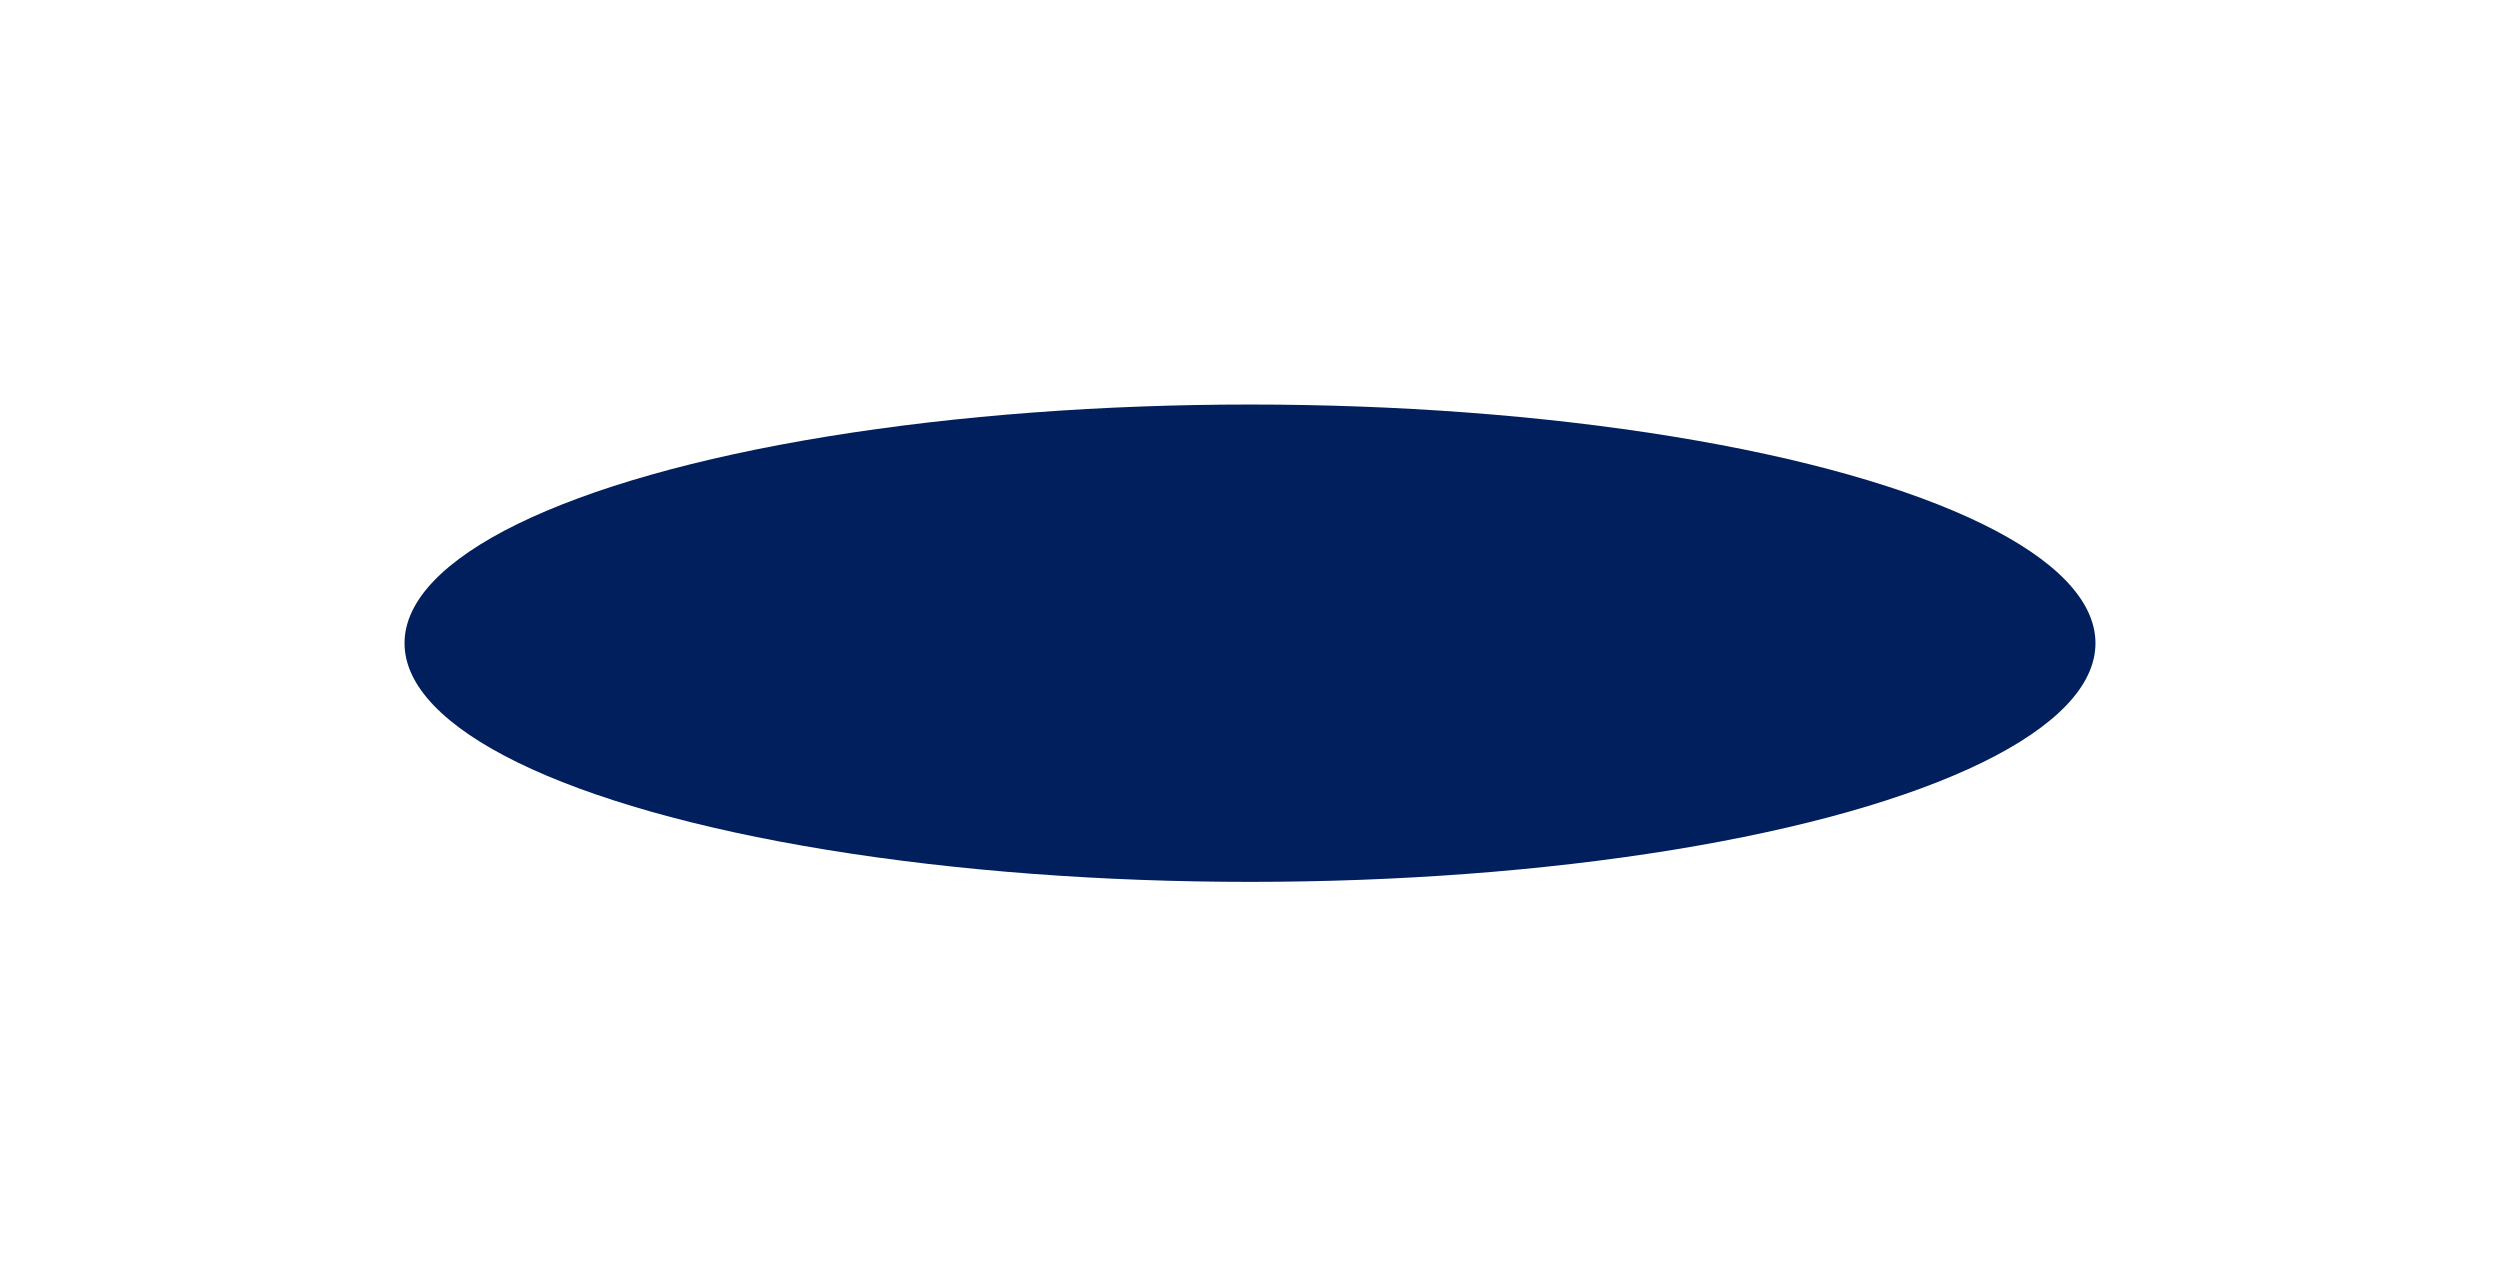 <?xml version="1.0" encoding="UTF-8"?> <svg xmlns="http://www.w3.org/2000/svg" width="1236" height="636" viewBox="0 0 1236 636" fill="none"> <g filter="url(#filter0_f_57_169)"> <ellipse cx="618" cy="318" rx="418" ry="118" fill="#001F5C"></ellipse> </g> <defs> <filter id="filter0_f_57_169" x="0" y="0" width="1236" height="636" filterUnits="userSpaceOnUse" color-interpolation-filters="sRGB"> <feFlood flood-opacity="0" result="BackgroundImageFix"></feFlood> <feBlend mode="normal" in="SourceGraphic" in2="BackgroundImageFix" result="shape"></feBlend> <feGaussianBlur stdDeviation="25" result="effect1_foregroundBlur_57_169"></feGaussianBlur> </filter> </defs> </svg> 